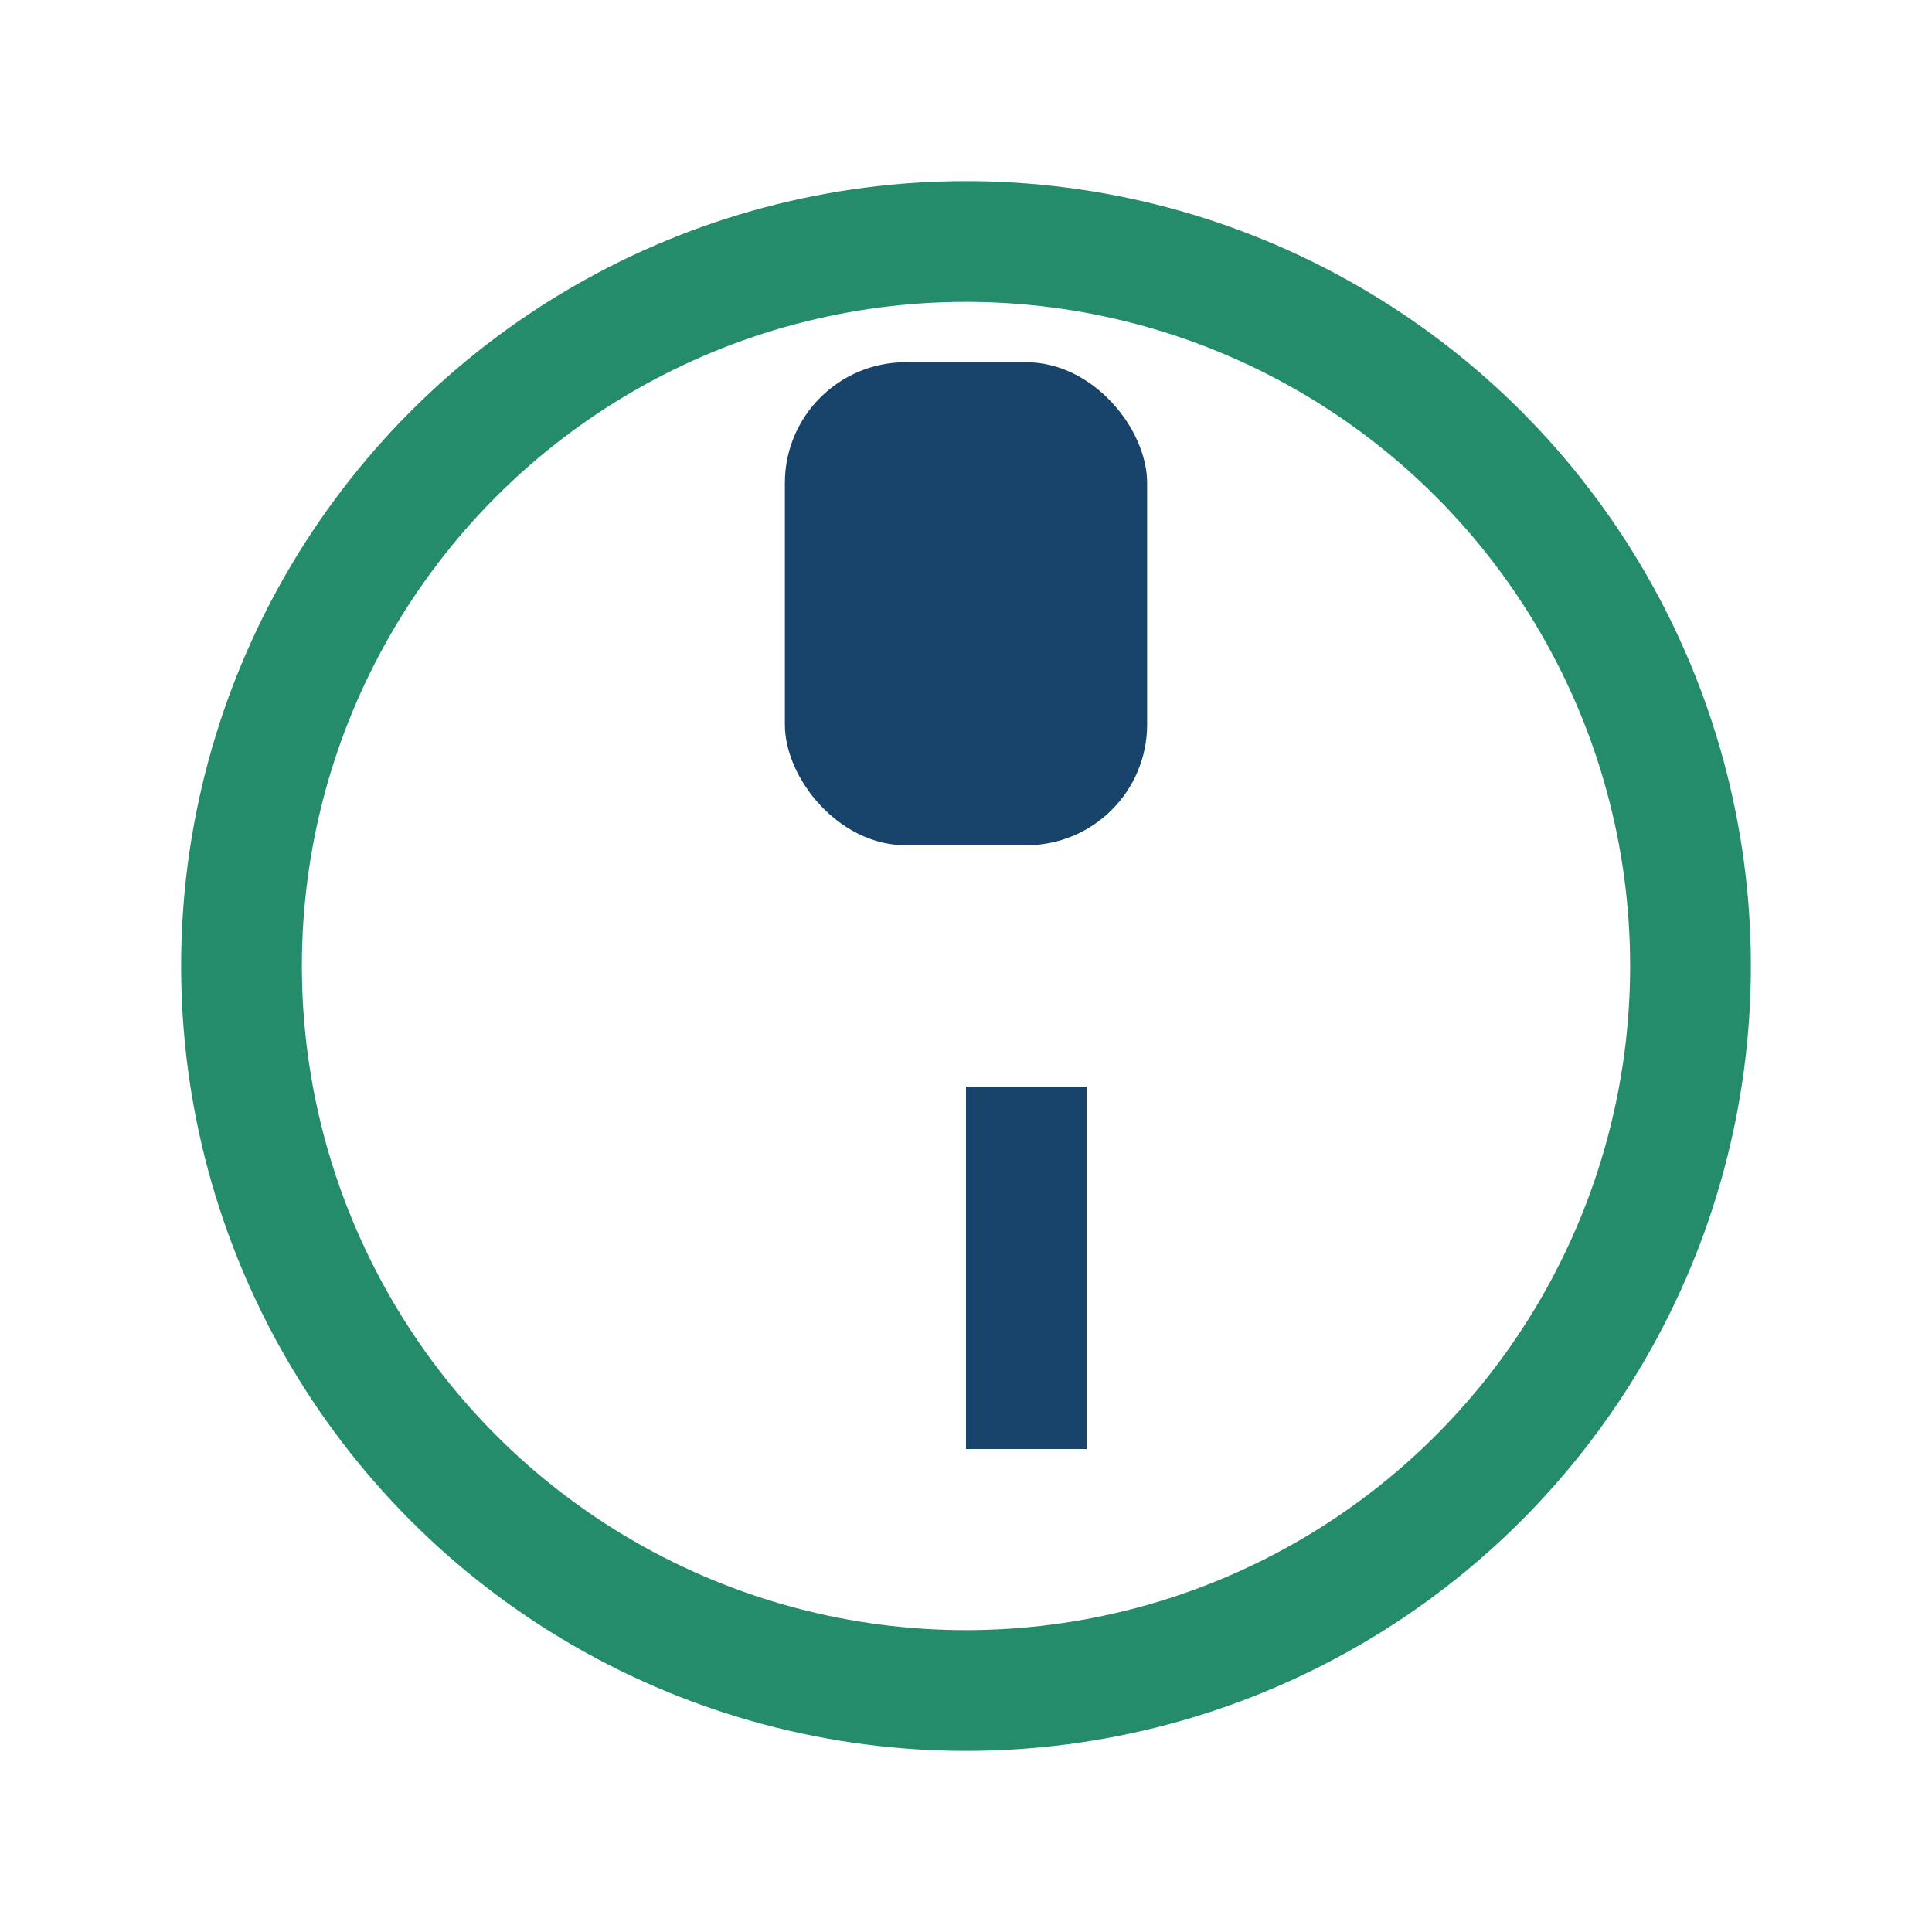 <?xml version="1.0" encoding="UTF-8"?>
<svg xmlns="http://www.w3.org/2000/svg" width="32" height="32" viewBox="0 0 32 32"><circle cx="16" cy="16" r="12" fill="none" stroke="#248C6A" stroke-width="2"/><rect x="13" y="6" width="6" height="8" rx="2" fill="#18436B"/><path d="M17 24v-6" stroke="#18436B" stroke-width="2"/></svg>